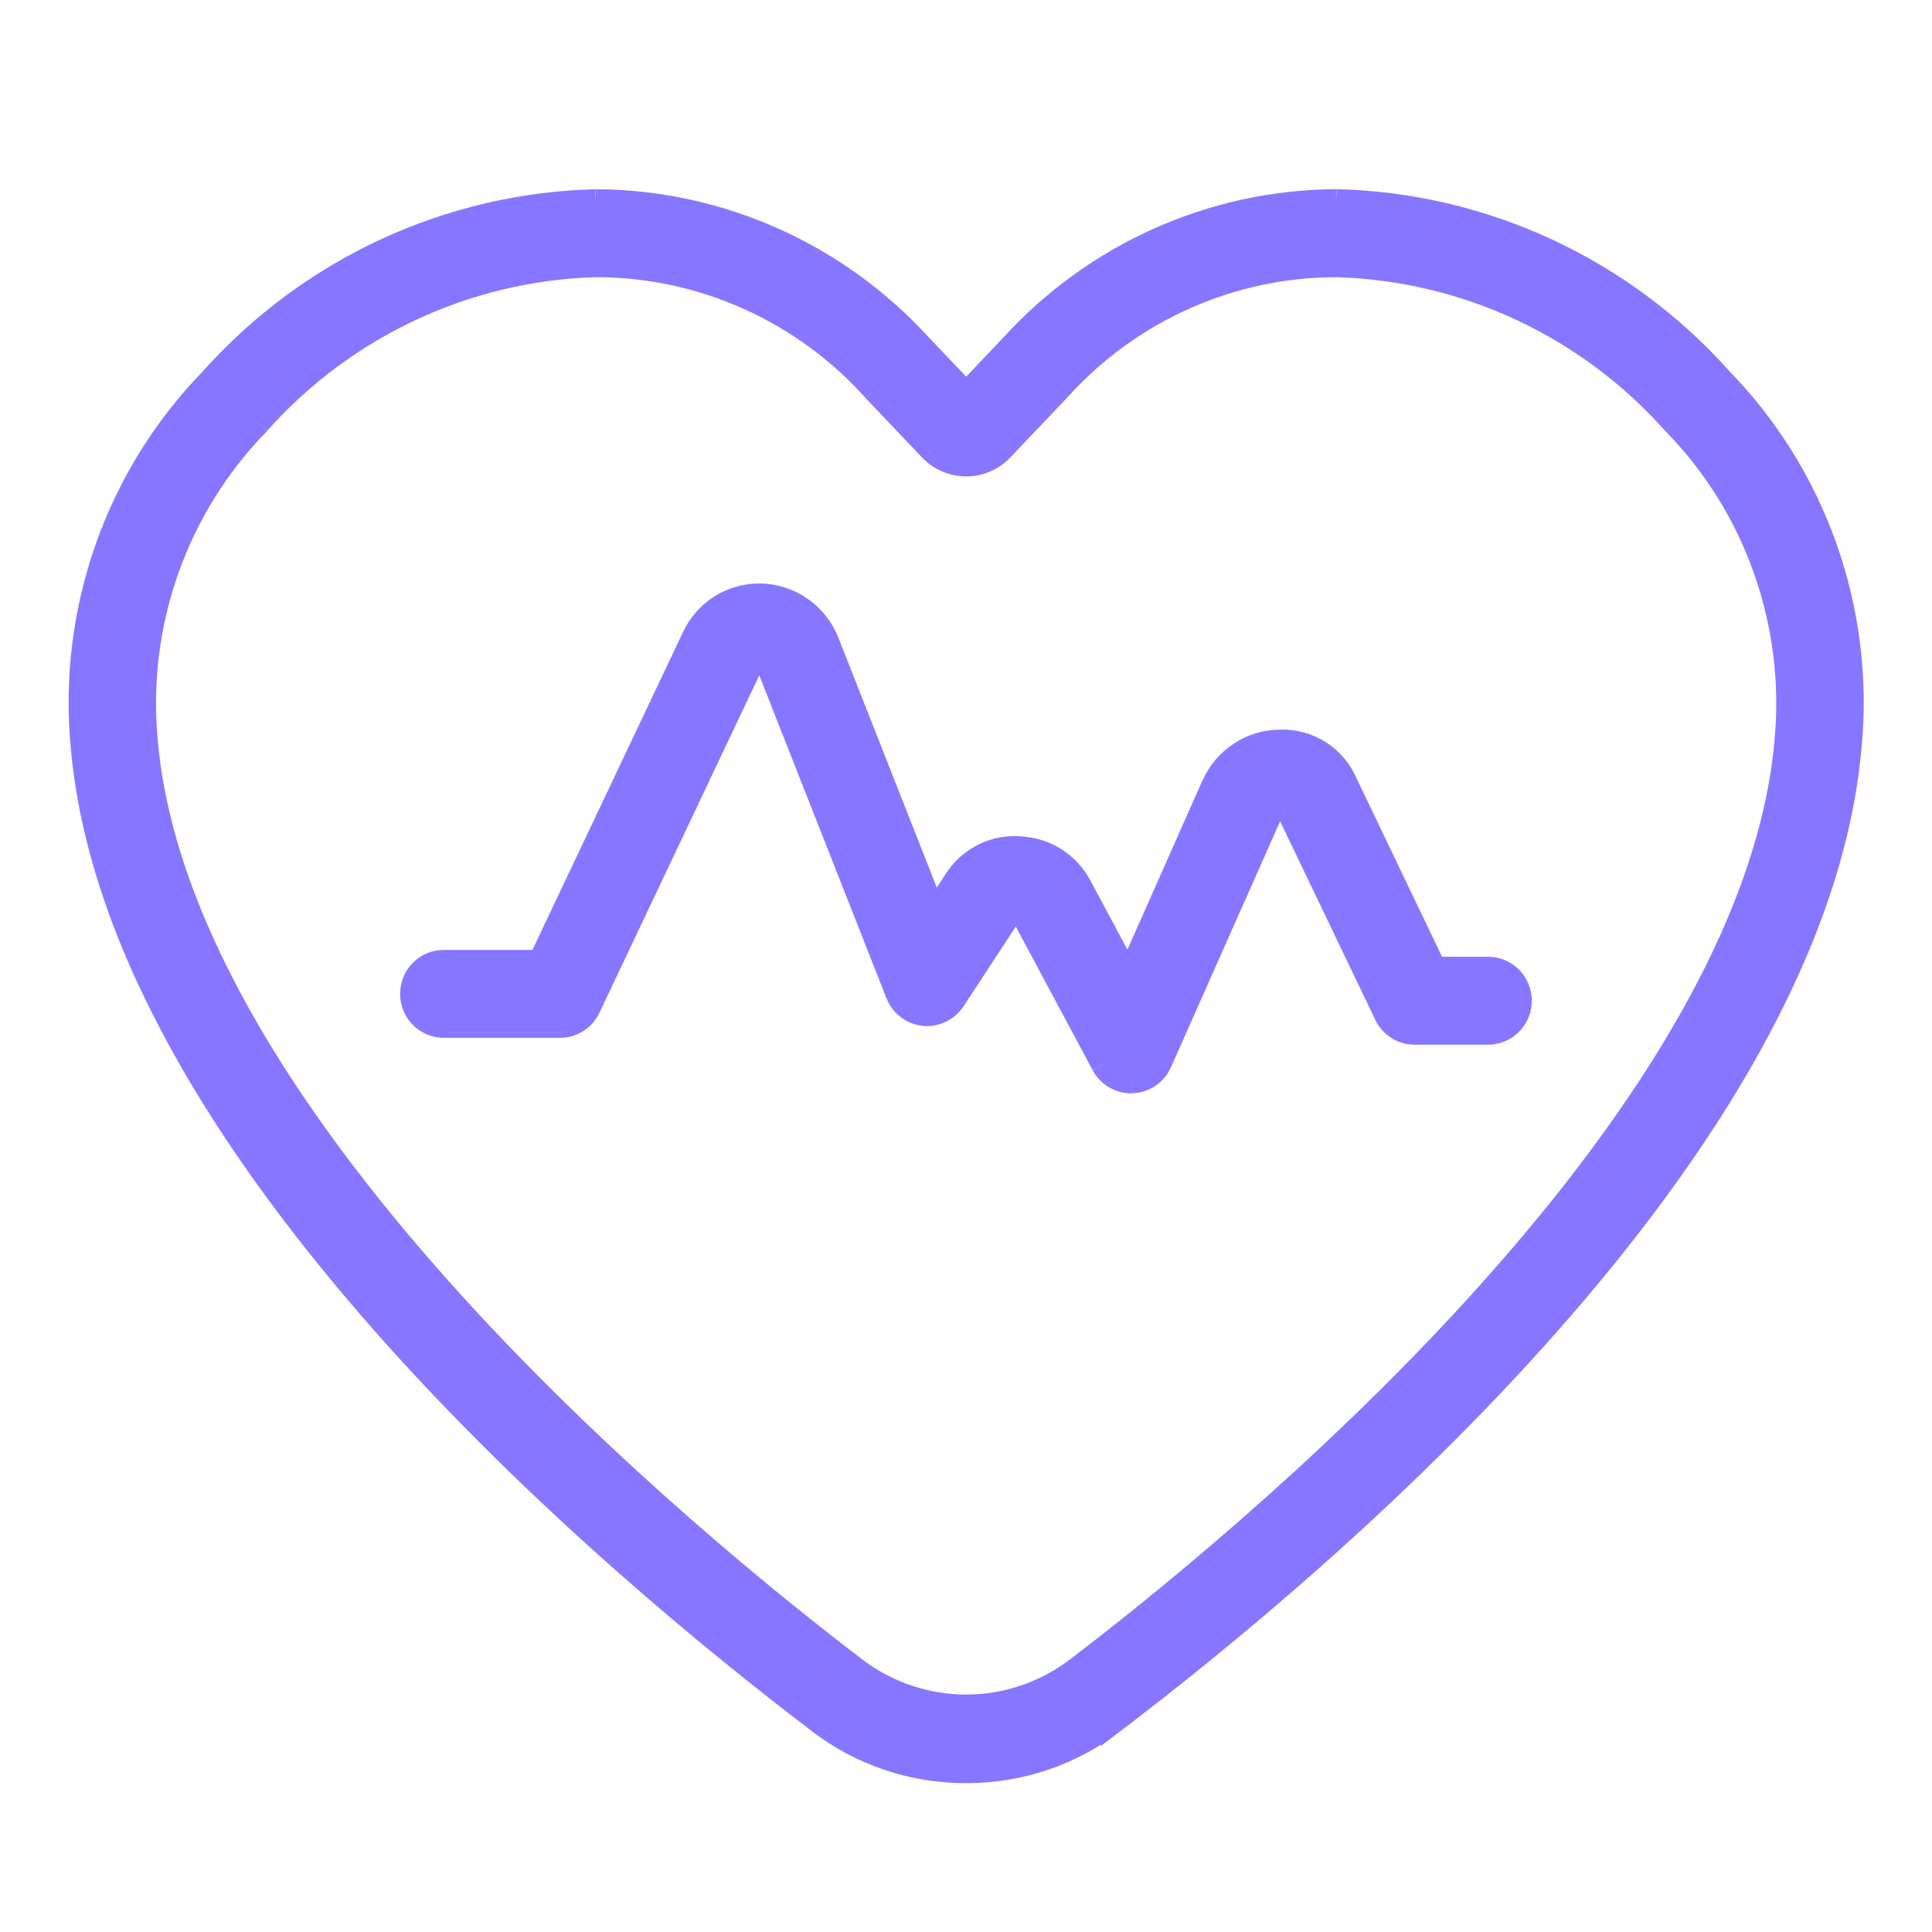 <svg fill="none" height="40" viewBox="0 0 40 40" width="40" xmlns="http://www.w3.org/2000/svg"><g fill="#8776ff"><path clip-rule="evenodd" d="m16.96 35.646c.875.667 1.943 1.026 3.04 1.022l-0-0c1.097.004 2.165-.355 3.04-1.022v0c4.345-3.3 14.53-11.873 15.251-20.198.264-2.812-.719-5.597-2.686-7.607-2.034-2.27-4.901-3.598-7.933-3.673h-.041c-2.538.021-4.954 1.103-6.674 2.986h0l-.957 1.007-.956-1.005c-1.72-1.885-4.136-2.967-6.675-2.989h-.041c-3.034.076-5.905 1.406-7.939 3.68-1.963 2.009-2.944 4.792-2.68 7.601.721 8.324 10.906 16.898 15.251 20.197zm-11.621-26.89c1.788-2.009 4.314-3.19 6.989-3.267l.036 0c2.185.009 4.265.945 5.733 2.578l1.192 1.253c.396.391 1.03.391 1.425-.001l1.191-1.253.003-.003c1.468-1.631 3.546-2.565 5.73-2.574h.035c2.672.076 5.196 1.255 6.984 3.26 1.704 1.739 2.557 4.15 2.332 6.584l-0.0 0c-.693 8.015-11.453 16.766-14.734 19.258-.654.482-1.443.742-2.253.742s-1.599-.26-2.253-.742l0-0c-3.281-2.492-14.041-11.244-14.735-19.258-.226-2.432.625-4.84 2.326-6.578zm17.501 13.281c.115.213.335.346.576.346l.024-.001c.249-.009.471-.16.573-.39v-0l2.306-5.197c.032-.07.101-.117.234-.121.034-.006.087.041.123.116l2.021 4.216c.109.228.338.373.589.373h1.521c.361 0 .654-.295.654-.66 0-.365-.293-.66-.654-.66h-1.111l-1.841-3.843c-.116-.268-.31-.493-.556-.647-.246-.153-.533-.227-.822-.211-.286.005-.566.092-.805.252-.239.159-.429.383-.547.647l-1.764 3.976-1.001-1.871c-.239-.455-.694-.754-1.203-.791-.269-.029-.541.018-.784.138-.244.119-.449.305-.593.537h-0l-.441.673-2.217-5.629c-.112-.278-.302-.517-.547-.687-.245-.17-.534-.264-.831-.269-.288-.005-.571.073-.816.226-.244.153-.44.374-.563.637v-0l-3.184 6.723h-1.994c-.361 0-.654.296-.654.66 0 .365.293.66.654.66h2.406c.252 0 .481-.146.59-.375l3.363-7.098c.029-.075.104-.122.184-.114.078.004.147.052.176.126l2.679 6.802c.09.229.299.388.541.413.242.023.477-.09.613-.293l1.131-1.726c.032-.064.102-.101.173-.09.069.002.132.042.165.104z" fill-rule="evenodd"/><path d="m20 36.668.001.25.09-.483zm-3.04-1.022.151-.199-0-0zm3.04 1.022.001-.25-.092.483zm3.04-1.022h.25v-.505l-.402.306zm0 0h-.25v.504l.401-.305zm15.251-20.198-.249-.023-0.0.002zm-2.686-7.607-.186.167.008.008zm-7.933-3.673.006-.25h-.006zm-.041 0v-.25l-.002 0zm-6.674 2.986-.185-.169-.382.419h.567zm0 0 .181.172.401-.422h-.583zm-.957 1.007-.181.172.181.19.181-.191zm-.956-1.005-.185.169.004.004zm-6.675-2.989.002-.25h-.002zm-.041 0v-.25l-.006 0zm-7.939 3.68.179.175.007-.008zm-2.68 7.601.249-.021-0-.002zm10.619-9.96 0-.25-.008 0zm-6.989 3.267.179.175.008-.009zm7.025-3.267.001-.25h-.001zm5.733 2.578-.186.167.005.005zm1.192 1.253-.181.172.006.006zm1.425-.001.176.178.005-.005zm1.191-1.253-.178-.176-.004.004zm.003-.003.178.176.008-.009zm5.73-2.574v-.25l-.001 0zm.035 0 .007-.25h-.007zm6.984 3.26-.187.167.008.008zm2.332 6.584.177.176.064-.064.008-.09zm-0.0 0-.177-.176-.064.064-.008.091zm-14.734 19.258.148.201.003-.002zm-4.506 0-.177-.177-.206.205.234.172zm0-0.0.177.177.203-.203-.228-.173zm-14.735-19.258.249-.021-0-.002zm20.403 7.049v.25l.007-0zm-.576-.346-.221.118 0.0 0zm.6.345.007.25.002-0zm.573-.39.229.102.021-.049v-.053zm0-0-.229-.101-.021.049v.053zm2.306-5.197-.228-.103-.001.001zm.234-.121.008.25.018-.001.018-.003zm.123.116.226-.108-0-0zm2.021 4.216-.226.108h0zm.999-.948-.225.108.068.142h.157zm-1.841-3.843-.23.099.004.009zm-.556-.647.132-.212h-0zm-.822-.211.005.25.009-.001zm-.805.252.138.208 0-0zm-.547.647-.228-.102-0.0.001zm-1.764 3.976-.22.118.241.451.207-.468zm-1.001-1.871-.221.116.001.002zm-1.203-.791-.027.249.009.001zm-.784.138.11.225 0-0zm-.593.537v.25h.139l.073-.118zm-0 0v-.25h-.135l-.074.113zm-.441.673-.233.092.177.45.265-.404zm-2.217-5.629.233-.092-.001-.002zm-.547-.687-.143.205 0.0 0zm-.831-.269.005-.25h-0zm-.816.226-.133-.212-0.0 0zm-.563.637h-.25l.476.106zm0-0h.25l-.476-.107zm-3.184 6.723v.25h.158l.068-.143zm1.002.945.226.107 0-0zm3.363-7.098.226.107.004-.009.003-.009zm.184-.114-.027.249.008.001.008 0zm.176.126.233-.092-.001-.002zm2.679 6.802-.233.092zm.541.413-.026.249.003 0zm.613-.293.208.139.001-.002zm1.131-1.726.209.137.008-.012.006-.013zm.173-.09-.037.247.014.002.014.001zm.165.104-.222.116.001.002zm-1.208 17.432c-1.042.004-2.056-.337-2.888-.971l-.303.398c.919.7 2.041 1.077 3.193 1.073zm-.09.483 0.0 0.0.182-.466-0-0zm2.98-1.454c-.832.634-1.846.975-2.888.971l-.002.5c1.152.004 2.274-.373 3.193-1.073zm.402.199v-0h-.5v0zm14.752-20.22c-.353 4.079-3.033 8.253-6.205 11.839-3.164 3.579-6.782 6.536-8.948 8.181l.302.398c2.179-1.655 5.825-4.634 9.02-8.248 3.188-3.606 5.96-7.881 6.328-12.127zm-2.615-7.411c1.915 1.957 2.873 4.67 2.615 7.409l.498.047c.271-2.885-.738-5.743-2.756-7.805zm-7.76-3.598c2.962.073 5.765 1.371 7.753 3.59l.372-.334c-2.079-2.321-5.012-3.679-8.113-3.756zm-.035 0h.041v-.5h-.041zm-6.49 2.905c1.673-1.833 4.023-2.884 6.492-2.905l-.004-.5c-2.608.022-5.09 1.133-6.857 3.068zm-.184-.419h-0v.5h0zm-.776 1.43.957-1.007-.362-.344-.957 1.007zm-1.318-1.004.956 1.005.362-.345-.956-1.005zm-6.496-2.911c2.469.021 4.819 1.074 6.492 2.907l.369-.337c-1.766-1.936-4.249-3.048-6.857-3.07zm-.039 0h.041v-.5h-.041zm-7.753 3.596c1.989-2.222 4.794-3.522 7.759-3.596l-.013-.5c-3.104.078-6.039 1.438-8.119 3.763zm-2.617 7.411c-.257-2.736.699-5.447 2.61-7.403l-.358-.349c-2.014 2.062-3.021 4.917-2.75 7.799zm15.154 20.021c-2.167-1.645-5.785-4.602-8.949-8.181-3.171-3.587-5.851-7.76-6.205-11.839l-.498.043c.368 4.245 3.14 8.521 6.328 12.127 3.195 3.614 6.842 6.593 9.021 8.248zm-4.791-30.208c-2.744.079-5.335 1.29-7.169 3.351l.373.332c1.743-1.958 4.204-3.108 6.81-3.183zm.043-0-.036-0-.001.5.036 0zm5.918 2.661c-1.515-1.685-3.662-2.651-5.917-2.661l-.002.5c2.114.009 4.127.914 5.548 2.495zm1.187 1.248-1.192-1.253-.362.345 1.192 1.253zm1.068-.006c-.298.295-.775.296-1.074.001l-.351.356c.494.487 1.284.487 1.777-.001zm1.186-1.247-1.191 1.253.362.345 1.191-1.253zm.007-.007-.003.003.355.352.003-.003zm5.906-2.648c-2.254.009-4.4.974-5.915 2.657l.372.334c1.421-1.579 3.433-2.483 5.545-2.491zm.035 0h-.035v.5h.035zm7.17 3.344c-1.833-2.057-4.422-3.266-7.163-3.344l-.014.5c2.603.074 5.062 1.222 6.804 3.177zm2.394 6.774c.232-2.507-.647-4.991-2.402-6.783l-.357.35c1.652 1.686 2.48 4.025 2.261 6.387zm-.072.154 0-0-.354-.353-0.0 0zm-14.76 19.28c1.646-1.25 5.17-4.072 8.371-7.589 3.192-3.507 6.106-7.751 6.461-11.847l-.498-.043c-.339 3.919-3.151 8.057-6.332 11.553-3.172 3.485-6.669 6.285-8.304 7.527zm-2.404.793c.864 0 1.704-.277 2.401-.79l-.297-.403c-.611.45-1.348.693-2.105.693zm-2.401-.79c.697.514 1.538.79 2.401.79v-.5c-.756 0-1.494-.243-2.105-.693zm-.028-.378-0.0 0.0.353.353 0-0zm-14.807-19.059c.354 4.095 3.269 8.339 6.461 11.846 3.201 3.517 6.725 6.339 8.372 7.589l.302-.398c-1.635-1.242-5.132-4.042-8.304-7.527-3.182-3.496-5.994-7.634-6.333-11.553zm2.396-6.774c-1.752 1.791-2.629 4.272-2.396 6.776l.498-.046c-.22-2.359.607-4.695 2.256-6.38zm18.255 13.552c-.147 0-.284-.082-.355-.214l-.441.237c.158.293.463.478.796.478zm.017-.001-.024.001.014.5.024-.001zm.352-.241c-.064.143-.201.235-.354.241l.018.5c.345-.013.652-.222.792-.538zm-.022.101v0h.5v-0zm2.328-5.299-2.306 5.197.457.203 2.306-5.197zm.454-.27c-.092.003-.185.021-.268.067-.087.048-.149.119-.186.202l.456.205c-.002.005-.006.011-.012.018-.006.007-.012.011-.016.013-.007.004.002-.004.042-.005zm.357.257c-.029-.061-.069-.118-.119-.164-.025-.023-.057-.048-.098-.066-.039-.018-.102-.037-.177-.023l.09.492c-.058.011-.101-.005-.12-.013-.02-.009-.031-.019-.033-.021-.005-.005-.001-.002.006.012zm2.021 4.216-2.021-4.216-.451.216 2.021 4.216zm.364.231c-.154 0-.296-.089-.364-.231l-.451.216c.15.314.467.515.815.515zm1.521 0h-1.521v.5h1.521zm.404-.41c0 .229-.183.41-.404.41v.5c.501 0 .904-.409.904-.91zm-.404-.41c.221 0 .404.182.404.41h.5c0-.5-.403-.91-.904-.91zm-1.111 0h1.111v-.5h-1.111zm-2.067-3.985 1.841 3.843.451-.216-1.841-3.843zm-.463-.543c.203.127.363.313.459.534l.459-.198c-.136-.315-.364-.58-.653-.76zm-.677-.174c.238-.013.474.048.677.174l.264-.424c-.29-.18-.627-.267-.968-.249zm-.68.21c.2-.133.432-.205.671-.21l-.009-.5c-.334.006-.66.108-.939.294zm-.457.541c.099-.221.257-.408.457-.54l-.277-.416c-.279.185-.499.447-.636.753zm-1.764 3.975 1.764-3.976-.457-.203-1.764 3.976zm-1.45-1.855 1.001 1.871.441-.236-1.001-1.871zm-1.001-.66c.422.03.8.279 1.0.658l.443-.233c-.279-.531-.81-.881-1.407-.924zm-.656.113c.201-.099.425-.138.647-.114l.054-.497c-.316-.035-.636.021-.922.162zm-.49.444c.119-.192.289-.345.49-.444l-.22-.449c-.286.14-.527.358-.695.629zm-.213.118h0v-.5h-0zm-.232.56.441-.673-.418-.274-.441.673zm-2.658-5.674 2.216 5.629.465-.183-2.217-5.629zm-.457-.573c.204.142.364.342.457.575l.464-.186c-.13-.323-.351-.602-.636-.8zm-.694-.225c.248.005.489.083.693.225l.285-.411c-.285-.198-.622-.308-.969-.314zm-.678.188c.204-.127.439-.193.678-.188l.009-.5c-.336-.006-.667.086-.953.264zm-.469.531c.103-.22.266-.404.469-.531l-.266-.424c-.285.179-.513.437-.656.743zm-.476-.106v0h.5v-0zm-2.709 6.83 3.185-6.723-.452-.214-3.185 6.723zm-2.22.143h1.994v-.5h-1.994zm-.404.41c0-.229.183-.41.404-.41v-.5c-.502 0-.904.41-.904.91zm.404.41c-.221 0-.404-.181-.404-.41h-.5c0 .501.403.91.904.91zm2.406 0h-2.406v.5h2.406zm.364-.233c-.068.143-.21.233-.364.233v.5c.349 0 .666-.202.816-.518zm3.363-7.098-3.363 7.099.452.214 3.363-7.099zm.437-.255c-.194-.021-.375.093-.444.273l.467.179c-.011.029-.041.049-.076.046zm.382.281c-.066-.164-.22-.274-.397-.282l-.023.499c-.021-.001-.037-.014-.044-.031zm2.679 6.804-2.679-6.802-.465.183 2.679 6.802zm.334.256c-.149-.016-.278-.114-.334-.256l-.465.183c.124.314.411.535.748.57zm.379-.183c-.085.127-.232.197-.382.183l-.047.498c.334.031.657-.124.844-.403zm1.13-1.724-1.131 1.726.418.274 1.131-1.726zm.419-.2c-.179-.027-.353.066-.433.225l.446.225c-.015.03-.05.05-.088.044zm.349.235c-.074-.142-.218-.232-.378-.238l-.017.5c-.021-.001-.039-.012-.048-.03zm1.632 3.049-1.633-3.051-.441.236 1.633 3.051z"/></g></svg>